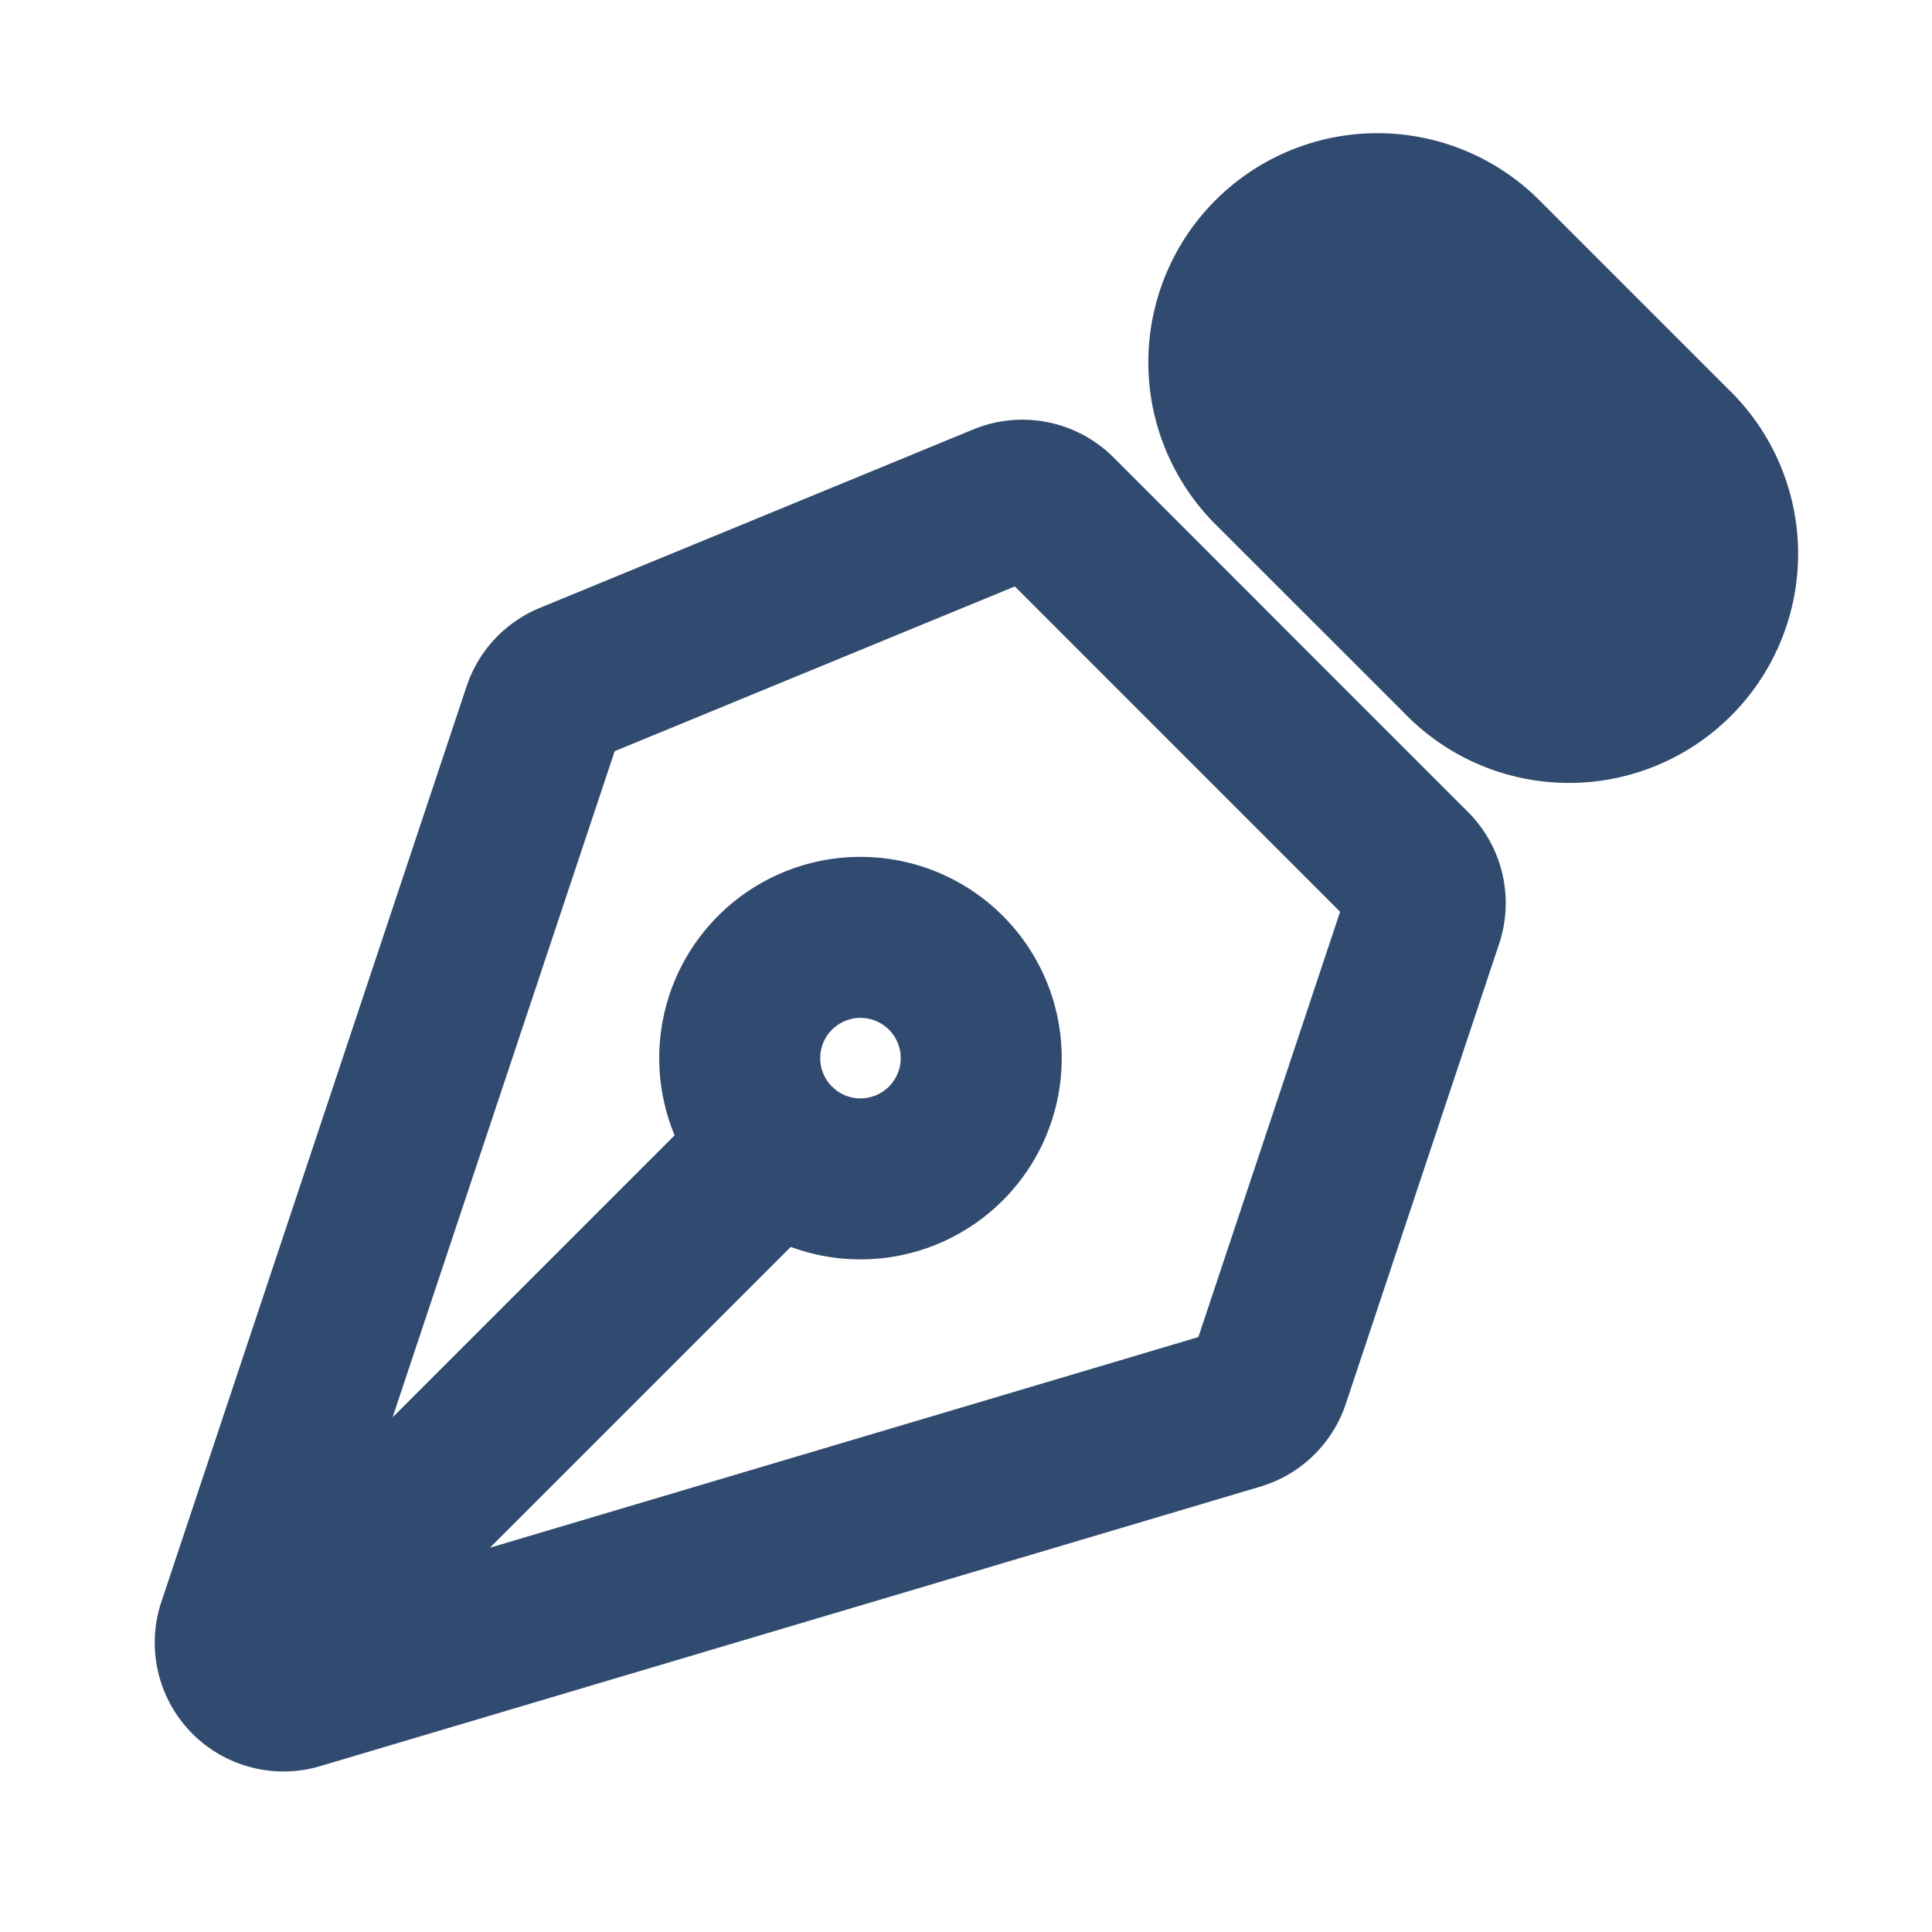 <svg xmlns="http://www.w3.org/2000/svg" width="72" height="72" fill="none"><path d="M9.888 61.806L28.98 42.714m24.042-8.49l-5.715 17.148a1.8 1.8 0 01-1.194 1.155L11.079 62.943a1.8 1.8 0 01-2.22-2.295l11.376-34.122a1.8 1.8 0 011.02-1.095l16.161-6.654a1.8 1.8 0 011.959.39l13.212 13.215a1.8 1.8 0 01.435 1.842z" stroke="#314B70" stroke-width="6" stroke-linecap="round" stroke-linejoin="round"/><path d="M55.209 9.546l7.092 7.092a5.538 5.538 0 11-7.83 7.83l-7.095-7.092a5.538 5.538 0 017.833-7.83z" fill="#314B70" stroke="#314B70" stroke-width="6" stroke-linecap="round" stroke-linejoin="round"/><path d="M35.343 36.348A4.5 4.5 0 1028.87 42.6a4.5 4.5 0 006.473-6.252z" stroke="#314B70" stroke-width="6" stroke-linecap="round" stroke-linejoin="round"/></svg>